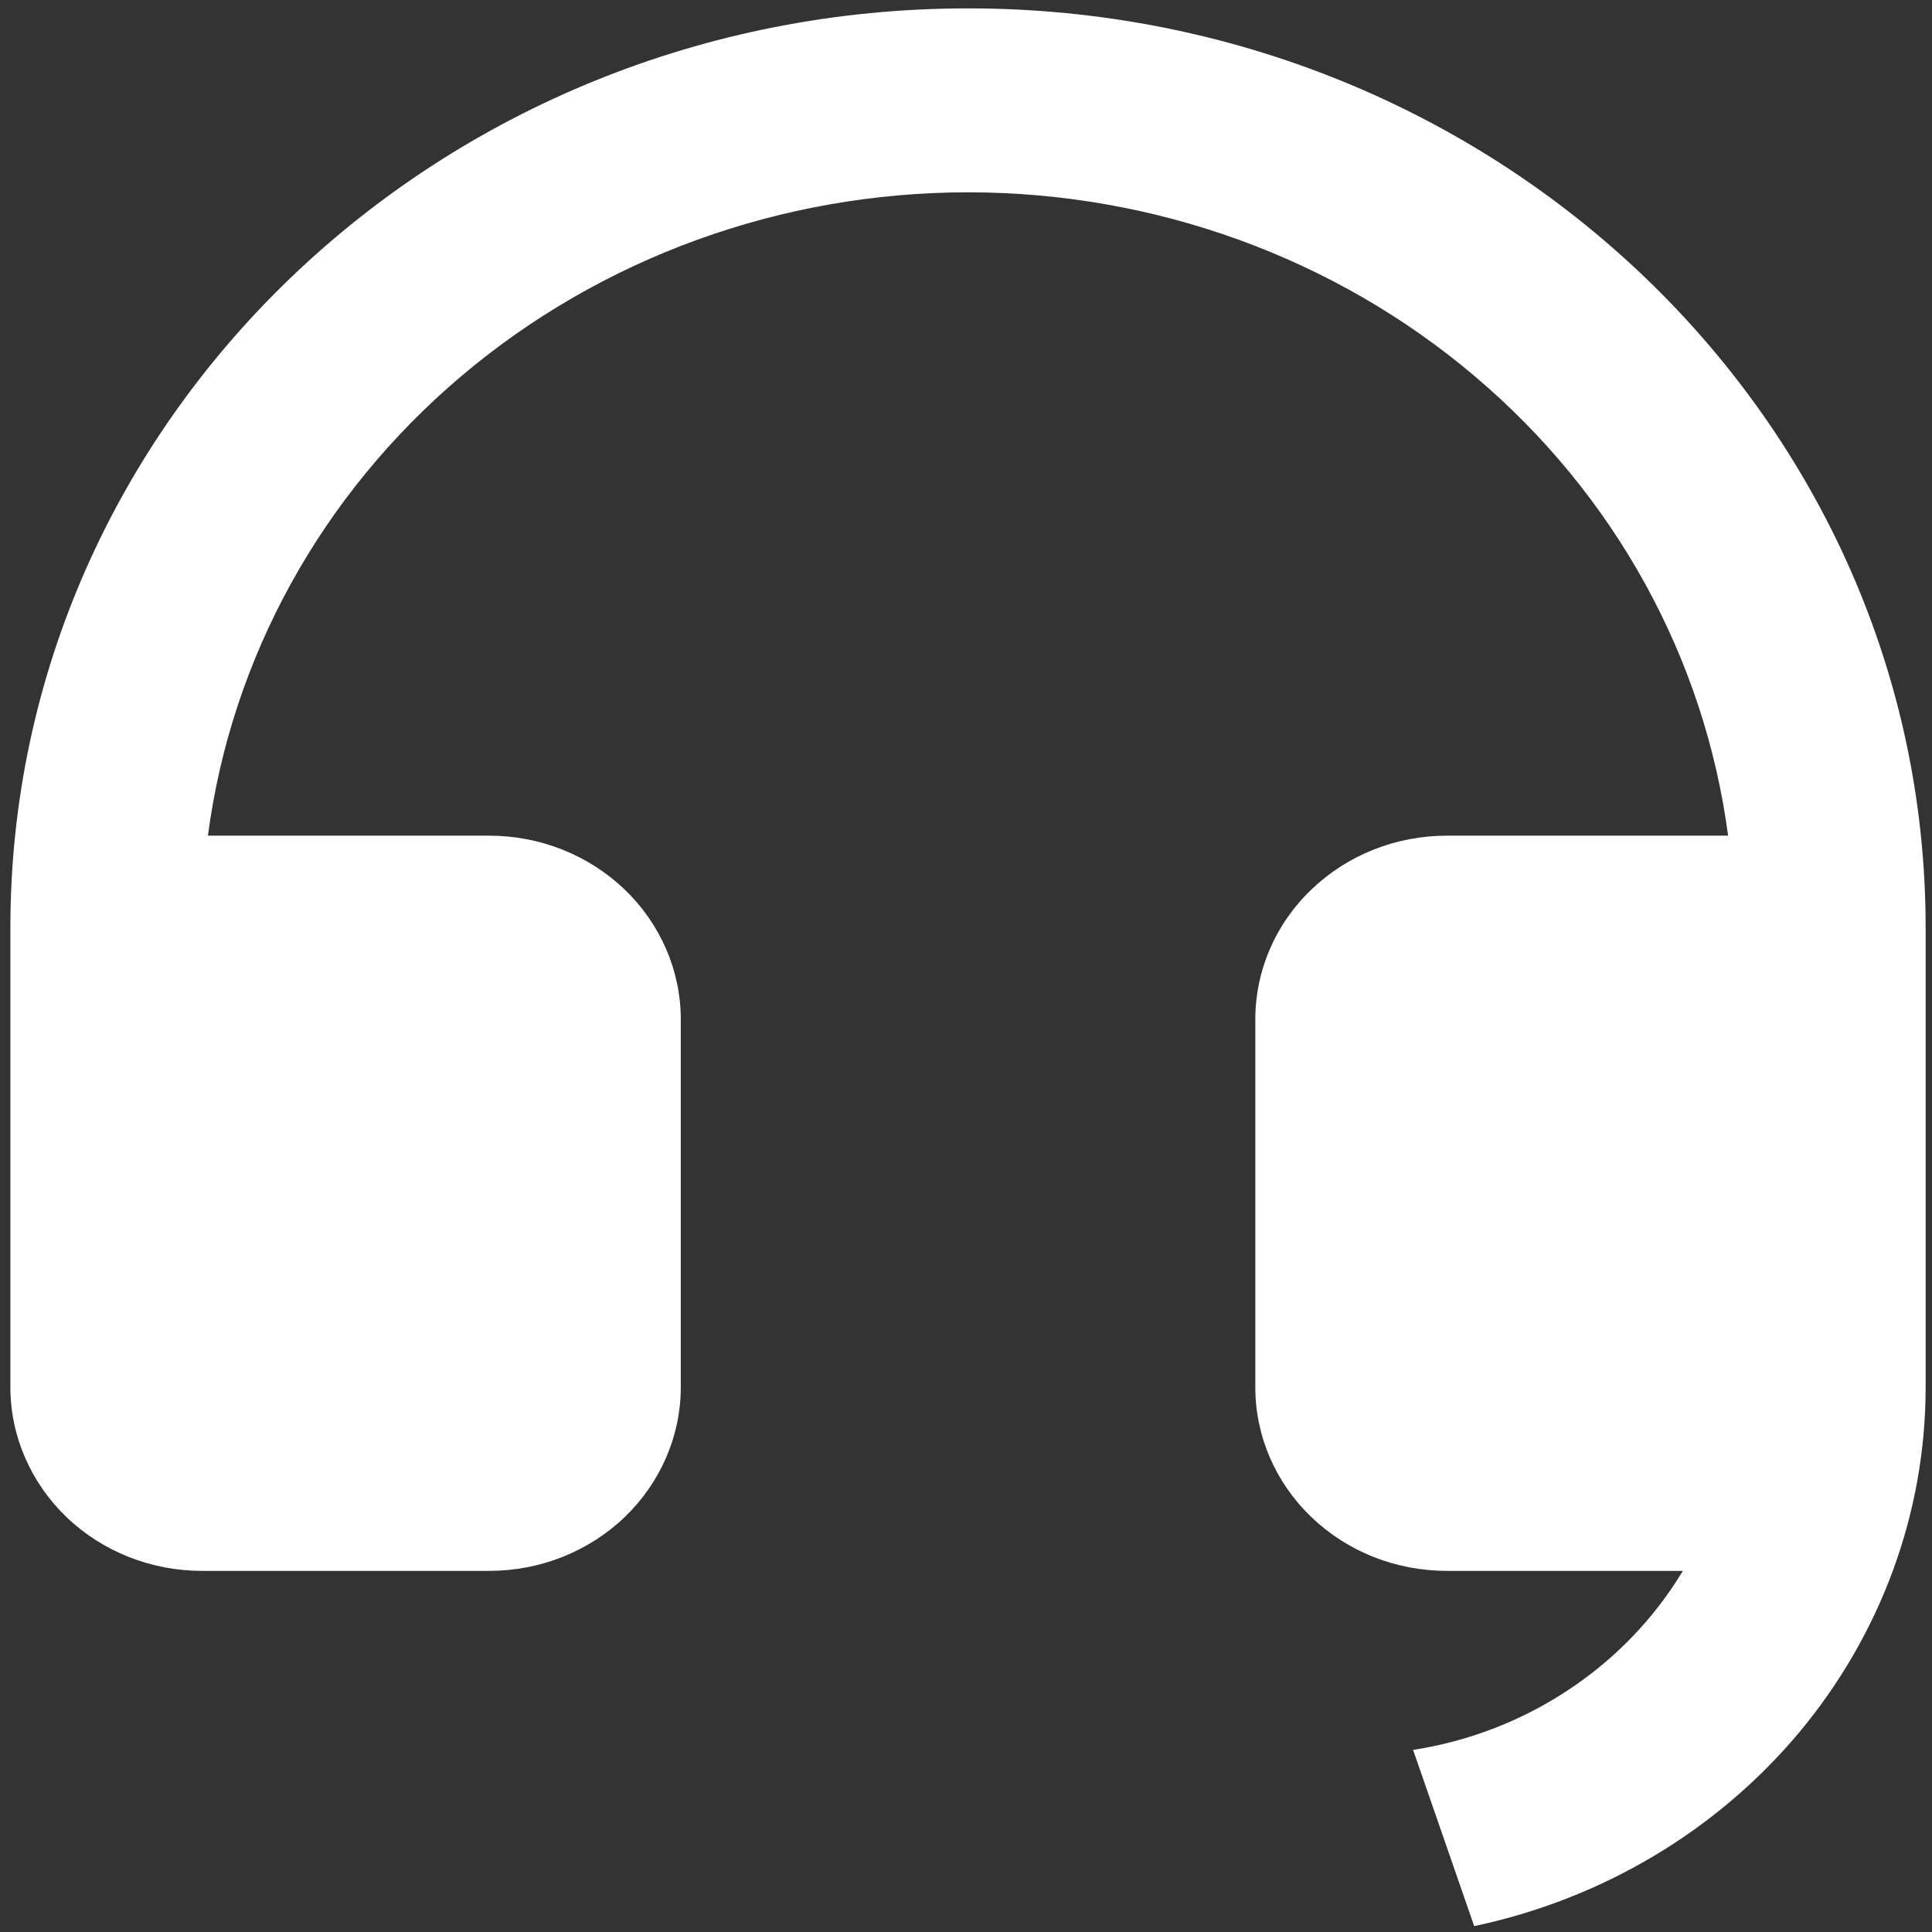 <svg width="24" height="24" viewBox="0 0 24 24" fill="none" xmlns="http://www.w3.org/2000/svg">
  <rect x="0" y="0" width="24" height="24" fill="#333333" stroke="none"/>
  <defs>
    <linearGradient gradientUnits="userSpaceOnUse" x1="5.535" y1="4.037" x2="5.535" y2="5.389" id="gradient-0">
      <stop offset="0" style="stop-color: rgba(0, 0, 0, 1)"></stop>
      <stop offset="1" style="stop-color: rgba(0, 0, 0, 1)"></stop>
    </linearGradient>
  </defs>
  <path d="M 23.921 17.235 C 23.921 18.795 23.363 20.31 22.344 21.528 C 21.323 22.744 19.904 23.59 18.313 23.927 L 17.554 21.738 C 18.252 21.63 18.912 21.373 19.49 20.988 C 20.068 20.605 20.552 20.101 20.905 19.514 L 17.973 19.514 C 17.342 19.514 16.736 19.275 16.291 18.846 C 15.843 18.417 15.594 17.839 15.594 17.232 L 15.594 12.663 C 15.594 12.058 15.843 11.478 16.291 11.05 C 16.736 10.621 17.342 10.381 17.973 10.381 L 21.467 10.381 C 21.175 8.174 20.059 6.144 18.319 4.673 C 16.581 3.2 14.343 2.389 12.026 2.389 C 9.708 2.389 7.47 3.2 5.73 4.673 C 3.992 6.144 2.873 8.174 2.583 10.381 L 6.078 10.381 C 6.708 10.381 7.312 10.621 7.76 11.05 C 8.205 11.478 8.457 12.058 8.457 12.663 L 8.457 17.232 C 8.457 17.839 8.205 18.417 7.76 18.846 C 7.312 19.275 6.708 19.514 6.078 19.514 L 2.509 19.514 C 1.878 19.514 1.274 19.275 0.826 18.846 C 0.381 18.417 0.129 17.839 0.129 17.232 L 0.129 11.522 C 0.129 5.216 5.454 0.104 12.026 0.104 C 18.595 0.104 23.921 5.216 23.921 11.522 L 23.921 17.235 Z" style="fill: rgb(255, 255, 255);"></path>
</svg>